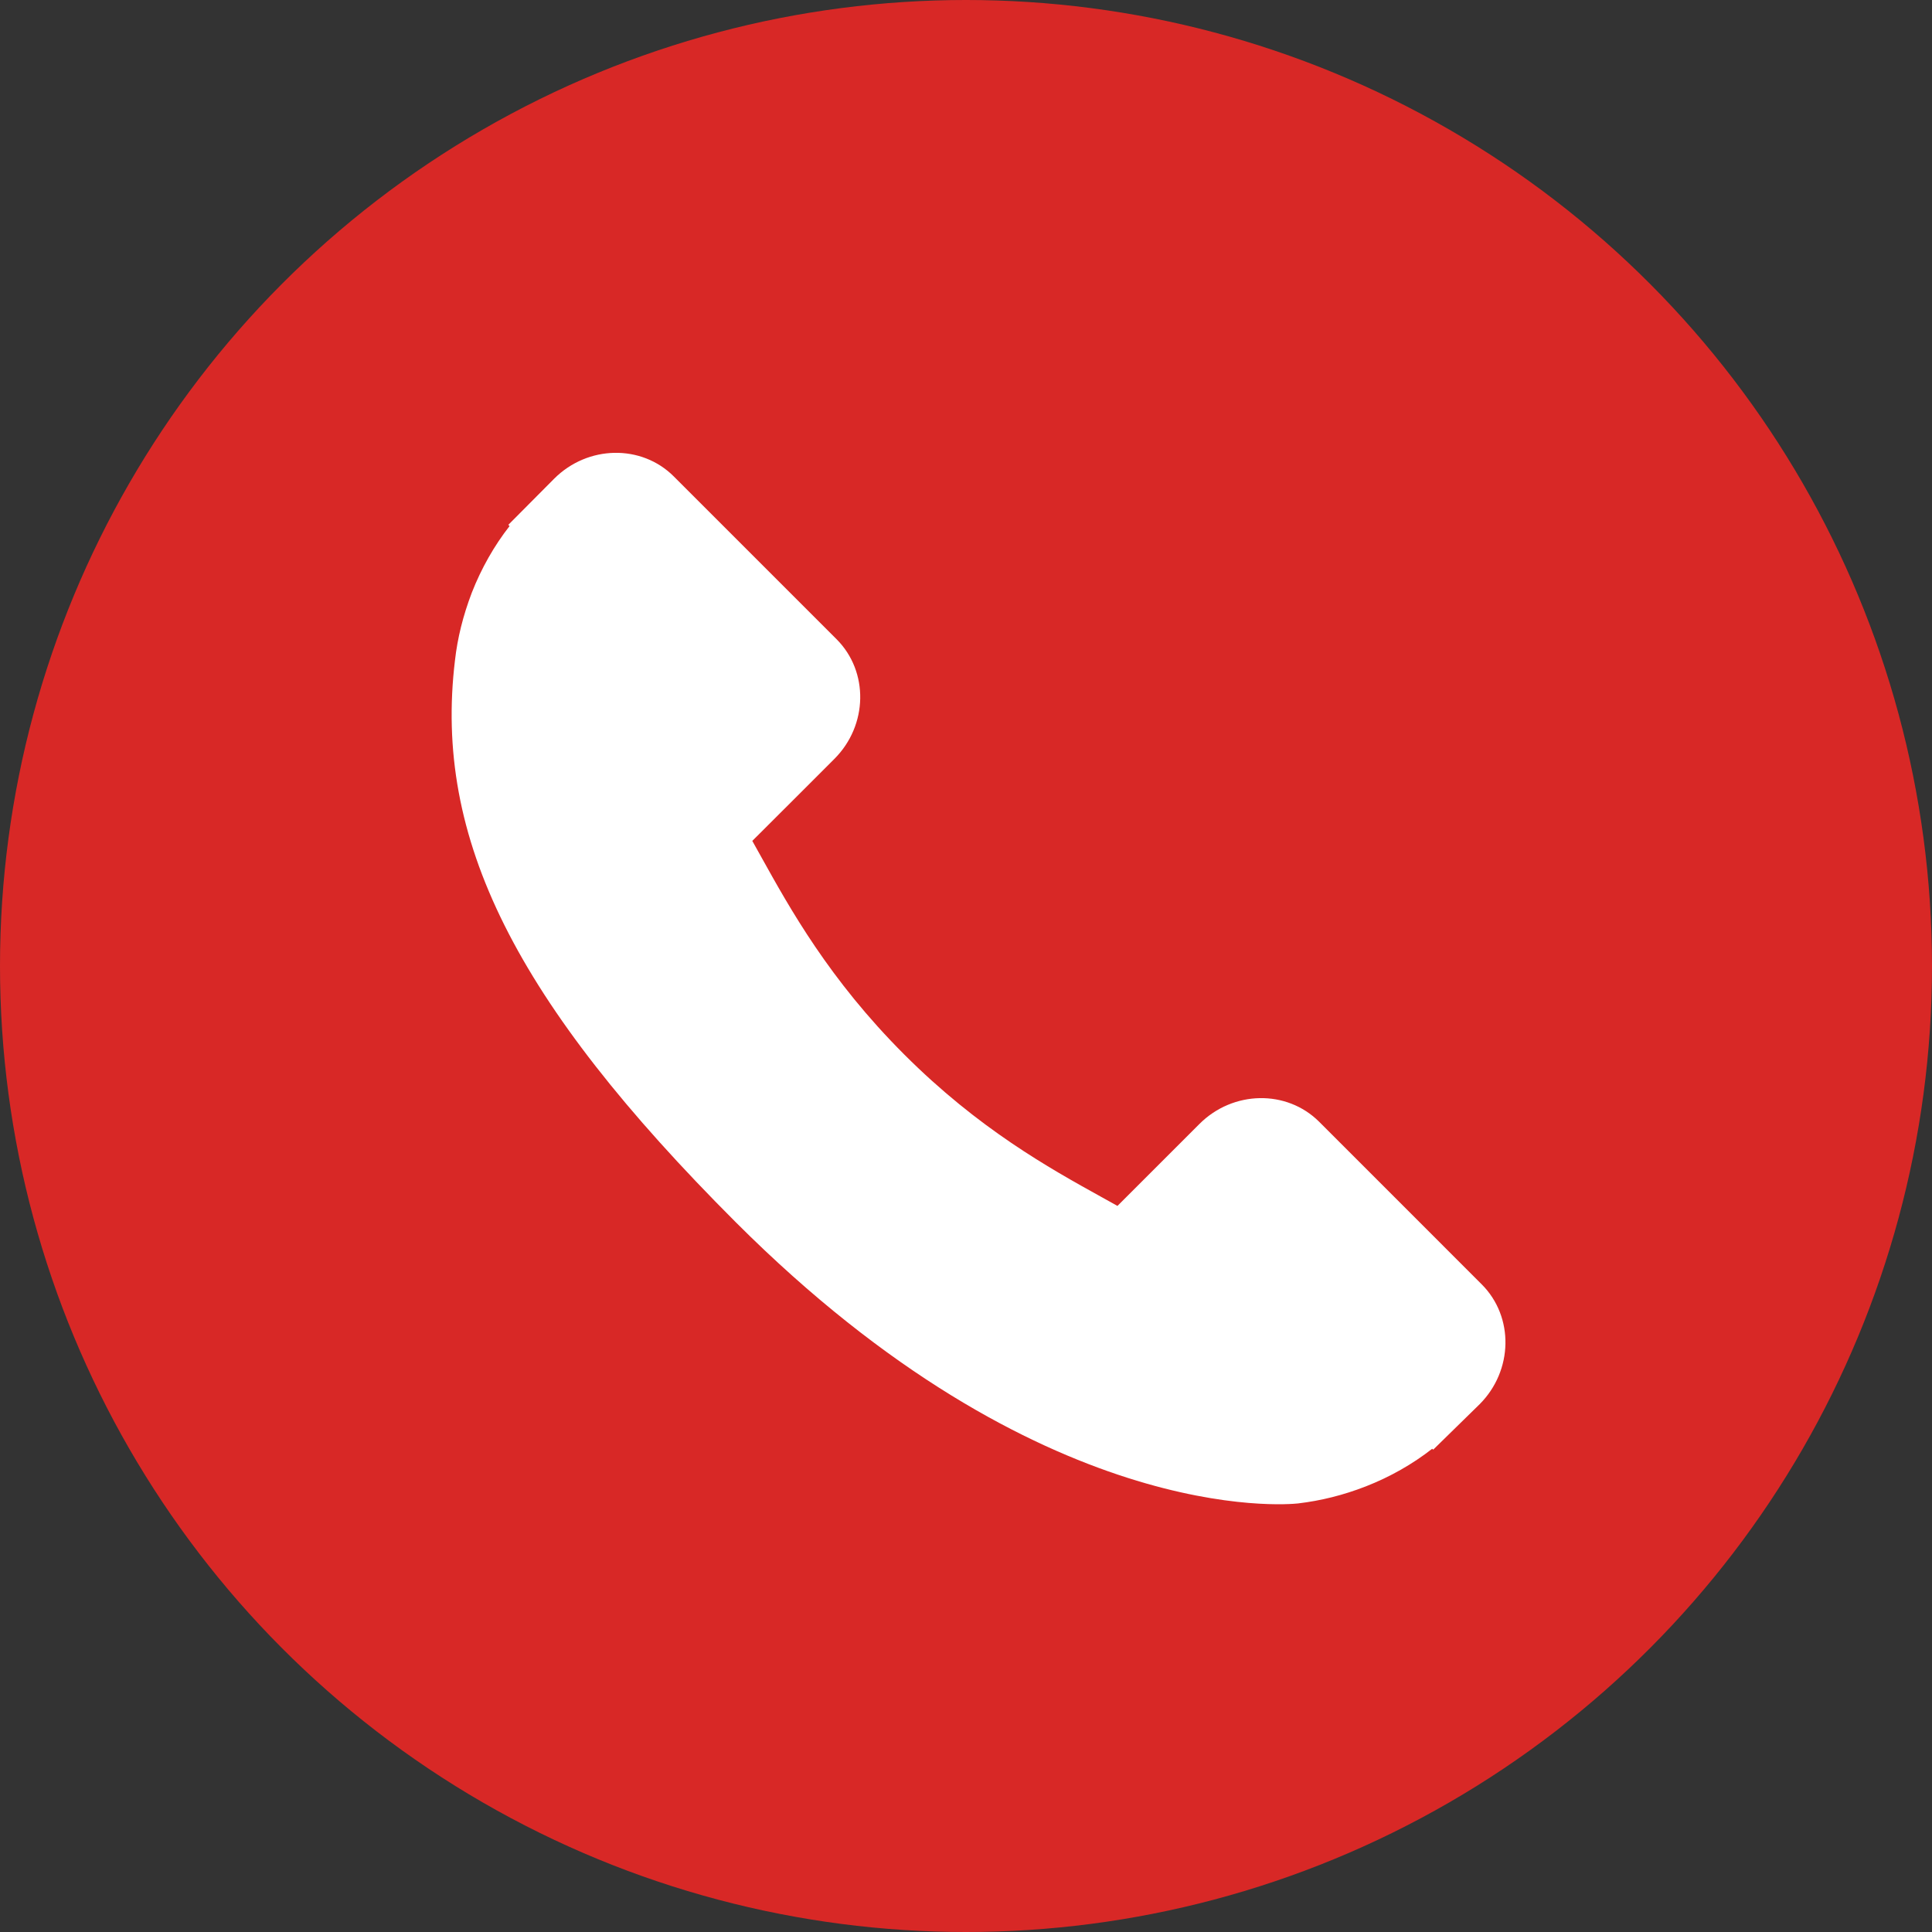 <svg width="77" height="77" viewBox="0 0 77 77" fill="none" xmlns="http://www.w3.org/2000/svg">
<rect x="0" y="0" width="77" height="77" fill="#333333" stroke="none"/>
<circle cx="38.5" cy="38.5" r="38.5" fill="#D82826"/>
<g clip-path="url(#clip0)">
<path d="M59.058 51.192L52.572 44.705C51.28 43.419 49.141 43.458 47.804 44.795L44.536 48.062C44.33 47.948 44.116 47.829 43.891 47.703C41.828 46.56 39.003 44.993 36.031 42.019C33.05 39.038 31.482 36.209 30.335 34.145C30.214 33.926 30.098 33.715 29.983 33.514L32.176 31.325L33.255 30.245C34.594 28.906 34.631 26.767 33.342 25.476L26.855 18.989C25.567 17.7 23.426 17.739 22.087 19.078L20.259 20.917L20.309 20.966C19.696 21.749 19.184 22.651 18.803 23.623C18.451 24.549 18.233 25.433 18.133 26.319C17.276 33.419 20.521 39.908 29.326 48.714C41.498 60.885 51.307 59.965 51.73 59.92C52.652 59.81 53.535 59.59 54.433 59.241C55.397 58.865 56.298 58.353 57.08 57.741L57.12 57.777L58.972 55.964C60.308 54.624 60.347 52.485 59.058 51.192Z" fill="white"/>
</g>
<defs>
<clipPath id="clip0">
<rect x="18" y="18" width="42" height="42" fill="white"/>
</clipPath>
</defs>
</svg>
